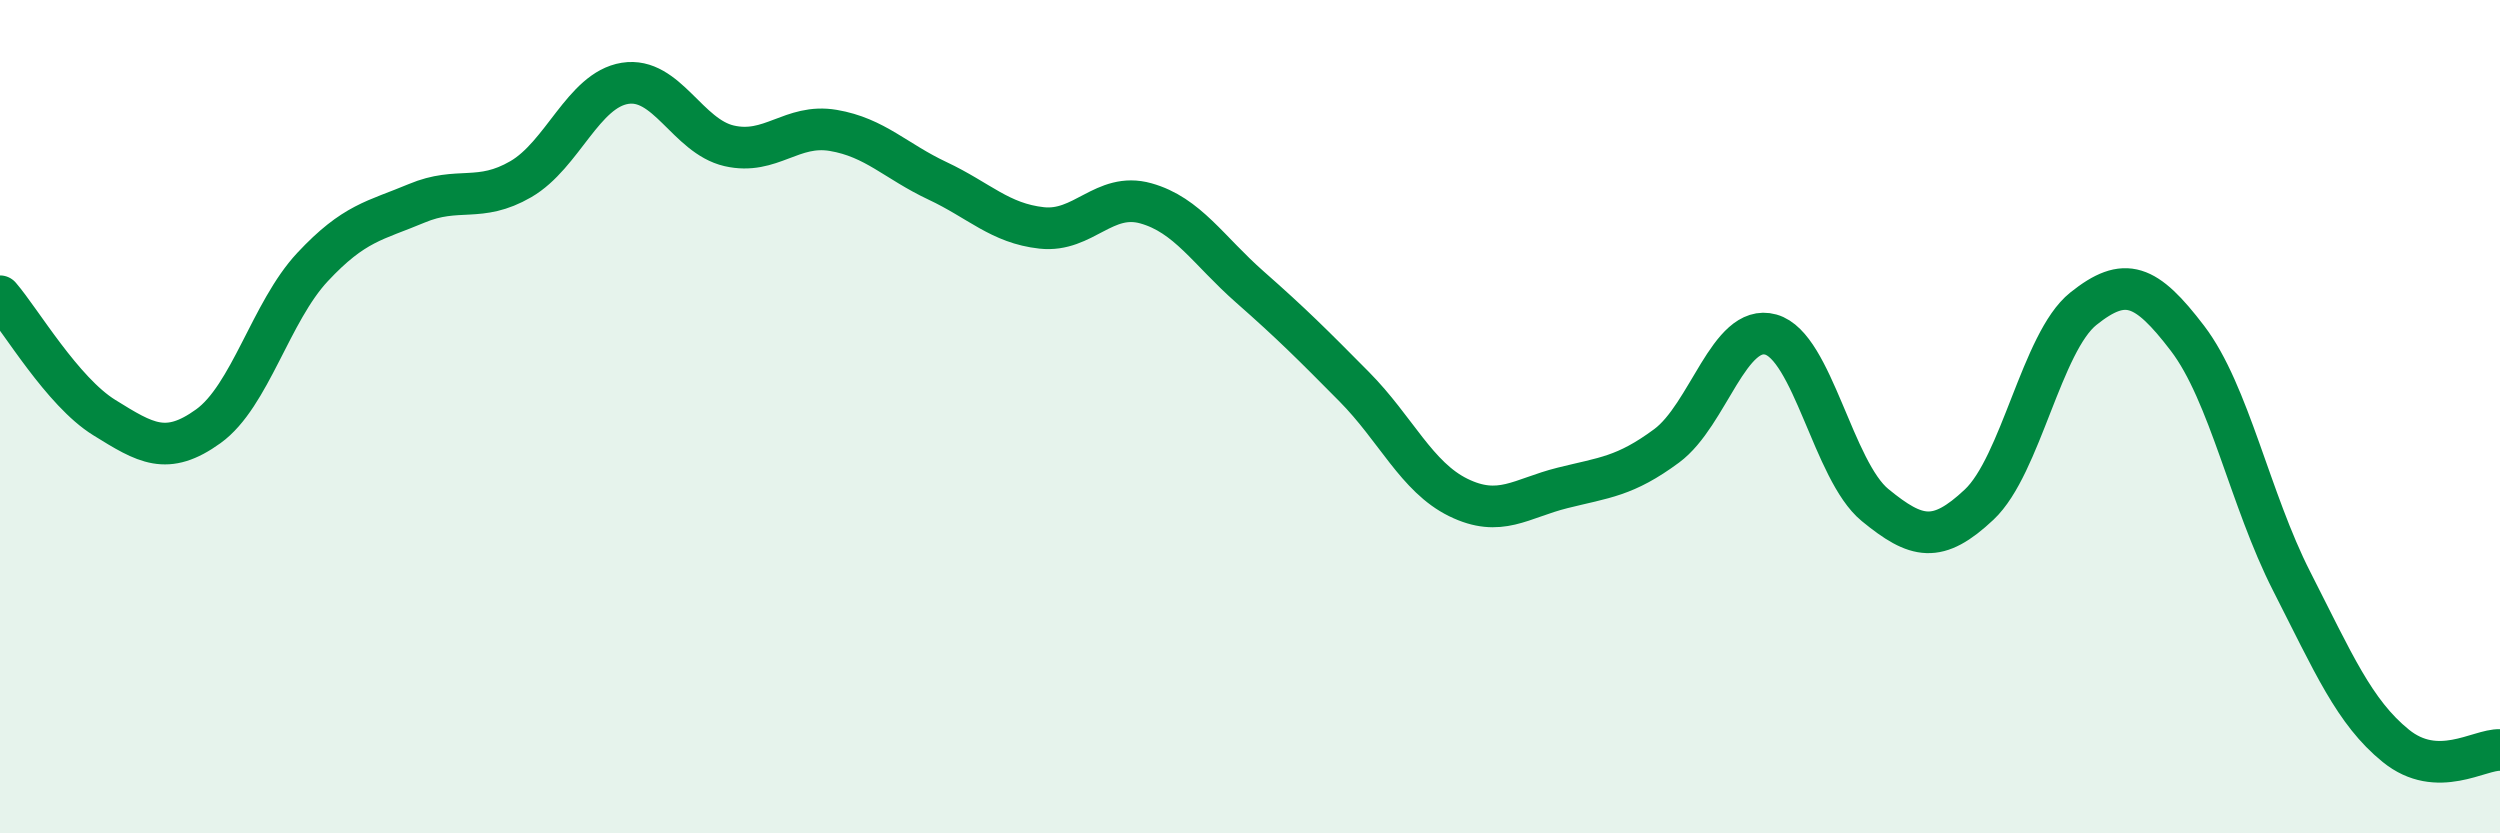 
    <svg width="60" height="20" viewBox="0 0 60 20" xmlns="http://www.w3.org/2000/svg">
      <path
        d="M 0,7.11 C 0.5,7.69 1.5,9.4 2.5,10.02 C 3.5,10.64 4,10.95 5,10.23 C 6,9.51 6.5,7.48 7.5,6.41 C 8.5,5.34 9,5.3 10,4.88 C 11,4.46 11.5,4.88 12.5,4.3 C 13.5,3.72 14,2.16 15,2 C 16,1.84 16.5,3.27 17.5,3.5 C 18.5,3.73 19,2.96 20,3.13 C 21,3.3 21.5,3.87 22.5,4.34 C 23.5,4.81 24,5.36 25,5.47 C 26,5.58 26.5,4.6 27.5,4.88 C 28.5,5.16 29,6.01 30,6.89 C 31,7.77 31.5,8.27 32.5,9.28 C 33.5,10.29 34,11.45 35,11.94 C 36,12.43 36.5,11.96 37.5,11.71 C 38.5,11.46 39,11.44 40,10.7 C 41,9.96 41.5,7.75 42.5,8.03 C 43.5,8.31 44,11.3 45,12.12 C 46,12.94 46.5,13.05 47.5,12.11 C 48.5,11.17 49,8.21 50,7.41 C 51,6.61 51.5,6.81 52.5,8.12 C 53.5,9.43 54,11.99 55,13.95 C 56,15.91 56.5,17.09 57.5,17.9 C 58.5,18.71 59.5,17.98 60,18L60 20L0 20Z"
        fill="#008740"
        opacity="0.1"
        stroke-linecap="round"
        stroke-linejoin="round"
      />
      <path
        d="M 0,7.11 C 0.5,7.69 1.5,9.4 2.5,10.02 C 3.5,10.64 4,10.95 5,10.23 C 6,9.51 6.5,7.48 7.5,6.41 C 8.5,5.34 9,5.3 10,4.88 C 11,4.46 11.5,4.88 12.5,4.3 C 13.5,3.72 14,2.16 15,2 C 16,1.84 16.5,3.27 17.5,3.5 C 18.5,3.73 19,2.96 20,3.13 C 21,3.3 21.5,3.87 22.5,4.34 C 23.5,4.81 24,5.36 25,5.47 C 26,5.58 26.5,4.6 27.5,4.88 C 28.5,5.16 29,6.01 30,6.89 C 31,7.77 31.5,8.27 32.5,9.28 C 33.5,10.29 34,11.45 35,11.94 C 36,12.43 36.5,11.96 37.5,11.71 C 38.5,11.46 39,11.44 40,10.7 C 41,9.96 41.5,7.75 42.5,8.03 C 43.5,8.31 44,11.3 45,12.12 C 46,12.94 46.5,13.05 47.5,12.11 C 48.5,11.17 49,8.21 50,7.41 C 51,6.61 51.5,6.81 52.5,8.12 C 53.5,9.43 54,11.99 55,13.95 C 56,15.91 56.5,17.09 57.5,17.9 C 58.5,18.71 59.5,17.98 60,18"
        stroke="#008740"
        stroke-width="1"
        fill="none"
        stroke-linecap="round"
        stroke-linejoin="round"
      />
    </svg>
  